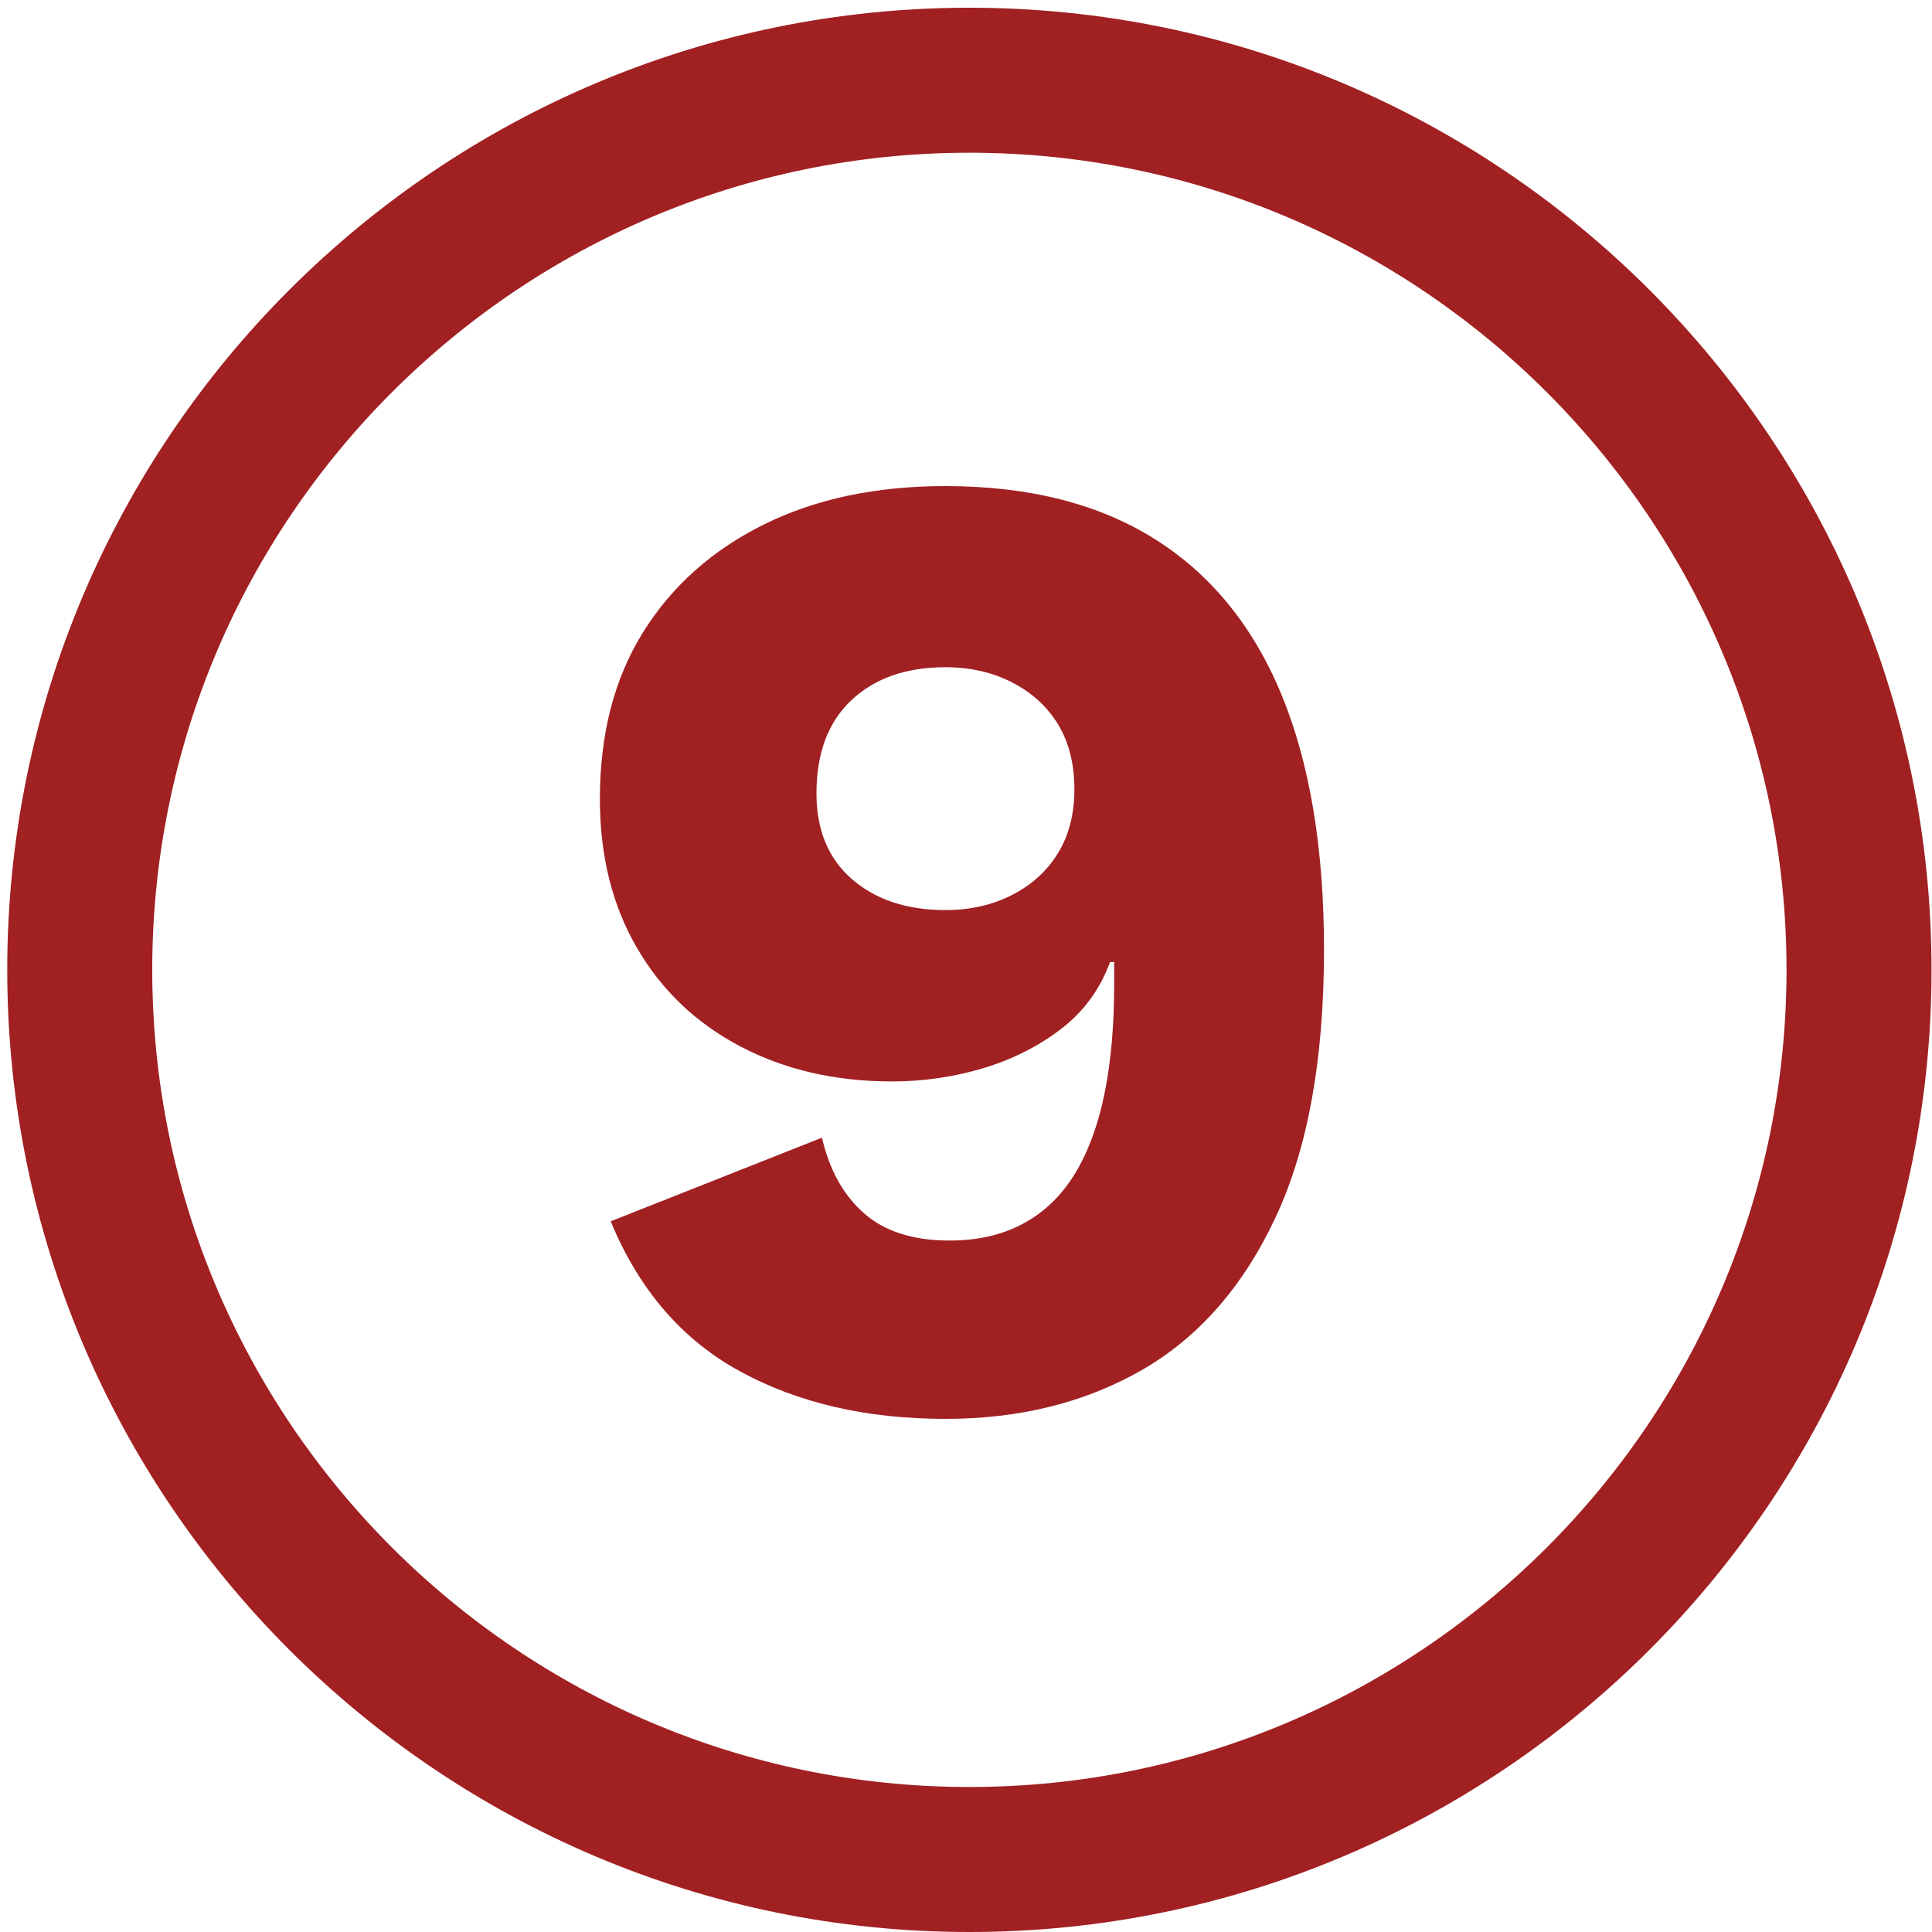<?xml version="1.0" encoding="utf-8"?>
<!-- Generator: Adobe Illustrator 29.5.1, SVG Export Plug-In . SVG Version: 9.03 Build 0)  -->
<svg version="1.1" id="Layer_1" xmlns="http://www.w3.org/2000/svg" xmlns:xlink="http://www.w3.org/1999/xlink" x="0px" y="0px"
	 viewBox="0 0 200 200" style="enable-background:new 0 0 200 200;" xml:space="preserve">
<style type="text/css">
	.st0{fill:#A12022;}
</style>
<g>
	<g>
		<path class="st0" d="M100.35,200c-54.92,0-99.6-44.68-99.6-99.6s44.68-99.6,99.6-99.6s99.6,44.68,99.6,99.6S155.27,200,100.35,200
			z M100.35,15.81c-46.64,0-84.59,37.95-84.59,84.59s37.95,84.59,84.59,84.59c46.64,0,84.59-37.95,84.59-84.59
			S146.99,15.81,100.35,15.81z"/>
	</g>
</g>
<g>
	<path class="st0" d="M97.87,50.32c8.61,0,15.83,1.82,21.65,5.47c5.82,3.65,10.2,9.02,13.14,16.12c2.93,7.1,4.4,15.9,4.4,26.41
		c0,11.36-1.68,20.61-5.04,27.76c-3.36,7.15-7.98,12.4-13.84,15.76c-5.87,3.36-12.64,5.04-20.31,5.04c-8.14,0-15.22-1.63-21.23-4.9
		c-6.01-3.27-10.49-8.45-13.42-15.55l21.87-8.66c0.76,3.32,2.2,5.92,4.33,7.81c2.13,1.89,5.09,2.84,8.88,2.84
		c2.93,0,5.49-0.59,7.67-1.78c2.18-1.18,3.95-2.91,5.33-5.18c1.37-2.27,2.39-5.04,3.05-8.31c0.66-3.27,0.99-7.03,0.99-11.29
		c0-0.38,0-0.73,0-1.06c0-0.33,0-0.73,0-1.21h-0.43c-1.04,2.84-2.75,5.16-5.11,6.96c-2.37,1.8-5.06,3.15-8.09,4.05
		c-3.03,0.9-6.15,1.35-9.37,1.35c-5.87,0-11.1-1.21-15.69-3.62c-4.59-2.41-8.17-5.82-10.72-10.22c-2.56-4.4-3.83-9.54-3.83-15.41
		c0-6.72,1.49-12.47,4.47-17.25c2.98-4.78,7.15-8.5,12.5-11.15C84.4,51.65,90.67,50.32,97.87,50.32z M97.87,69.07
		c-4.07,0-7.31,1.14-9.73,3.41s-3.62,5.49-3.62,9.66c0,3.79,1.23,6.75,3.69,8.88c2.46,2.13,5.68,3.19,9.66,3.19
		c2.56,0,4.85-0.52,6.89-1.56c2.04-1.04,3.62-2.48,4.76-4.33c1.13-1.85,1.7-4.05,1.7-6.6c0-2.65-0.57-4.9-1.7-6.75
		c-1.14-1.85-2.72-3.29-4.76-4.33C102.72,69.59,100.43,69.07,97.87,69.07z"/>
</g>
</svg>
